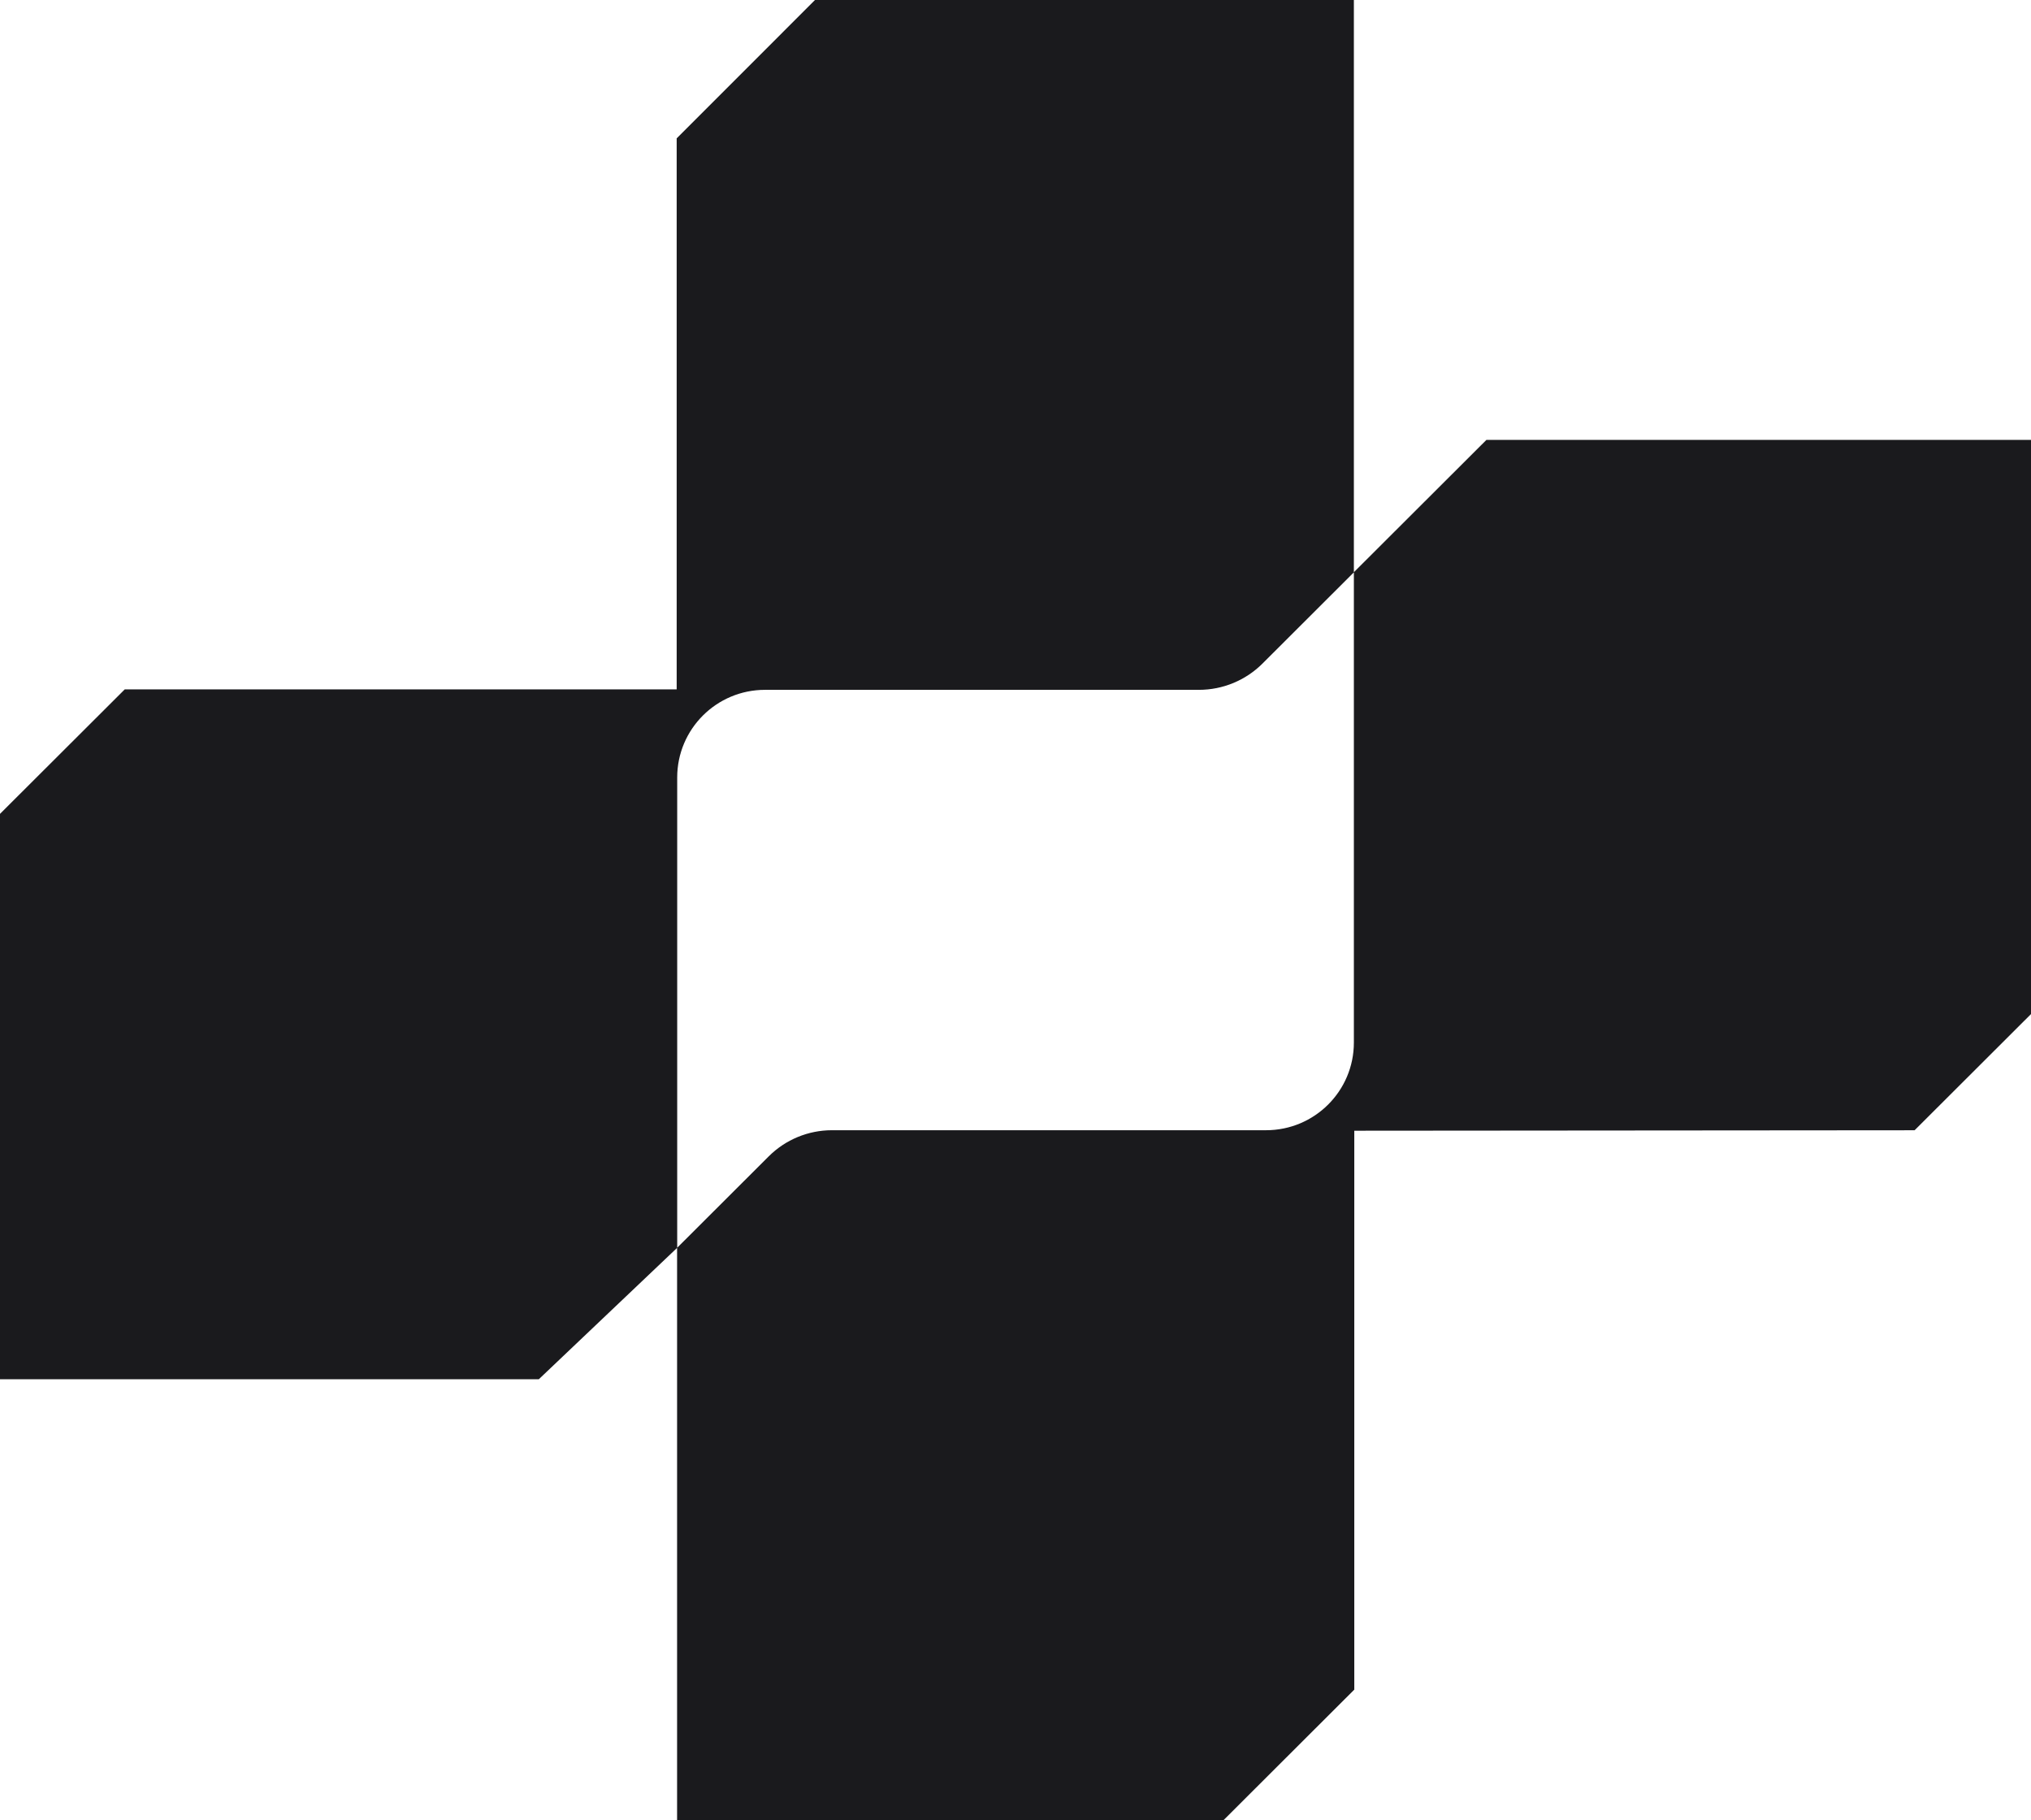 <svg width="529" height="474" viewBox="0 0 529 474" fill="none" xmlns="http://www.w3.org/2000/svg"><path d="M387.166 114.554L352.634 149.022V0H212.277L176.249 36.031V179.538H32.488L0 211.956V359.192H140.348L176.356 324.987V474H318.709L352.742 440.029V294.472L498.683 294.355L529 264.094V114.554H387.166ZM329.76 294.345H216.687C210.516 294.345 204.59 296.795 200.228 301.149L176.385 324.948V202.487C176.385 189.875 186.625 179.655 199.26 179.655H312.283C318.484 179.655 324.43 177.195 328.821 172.822L352.634 149.052V271.513C352.634 284.125 342.395 294.345 329.76 294.345Z" fill="#1A1A1D"/></svg>